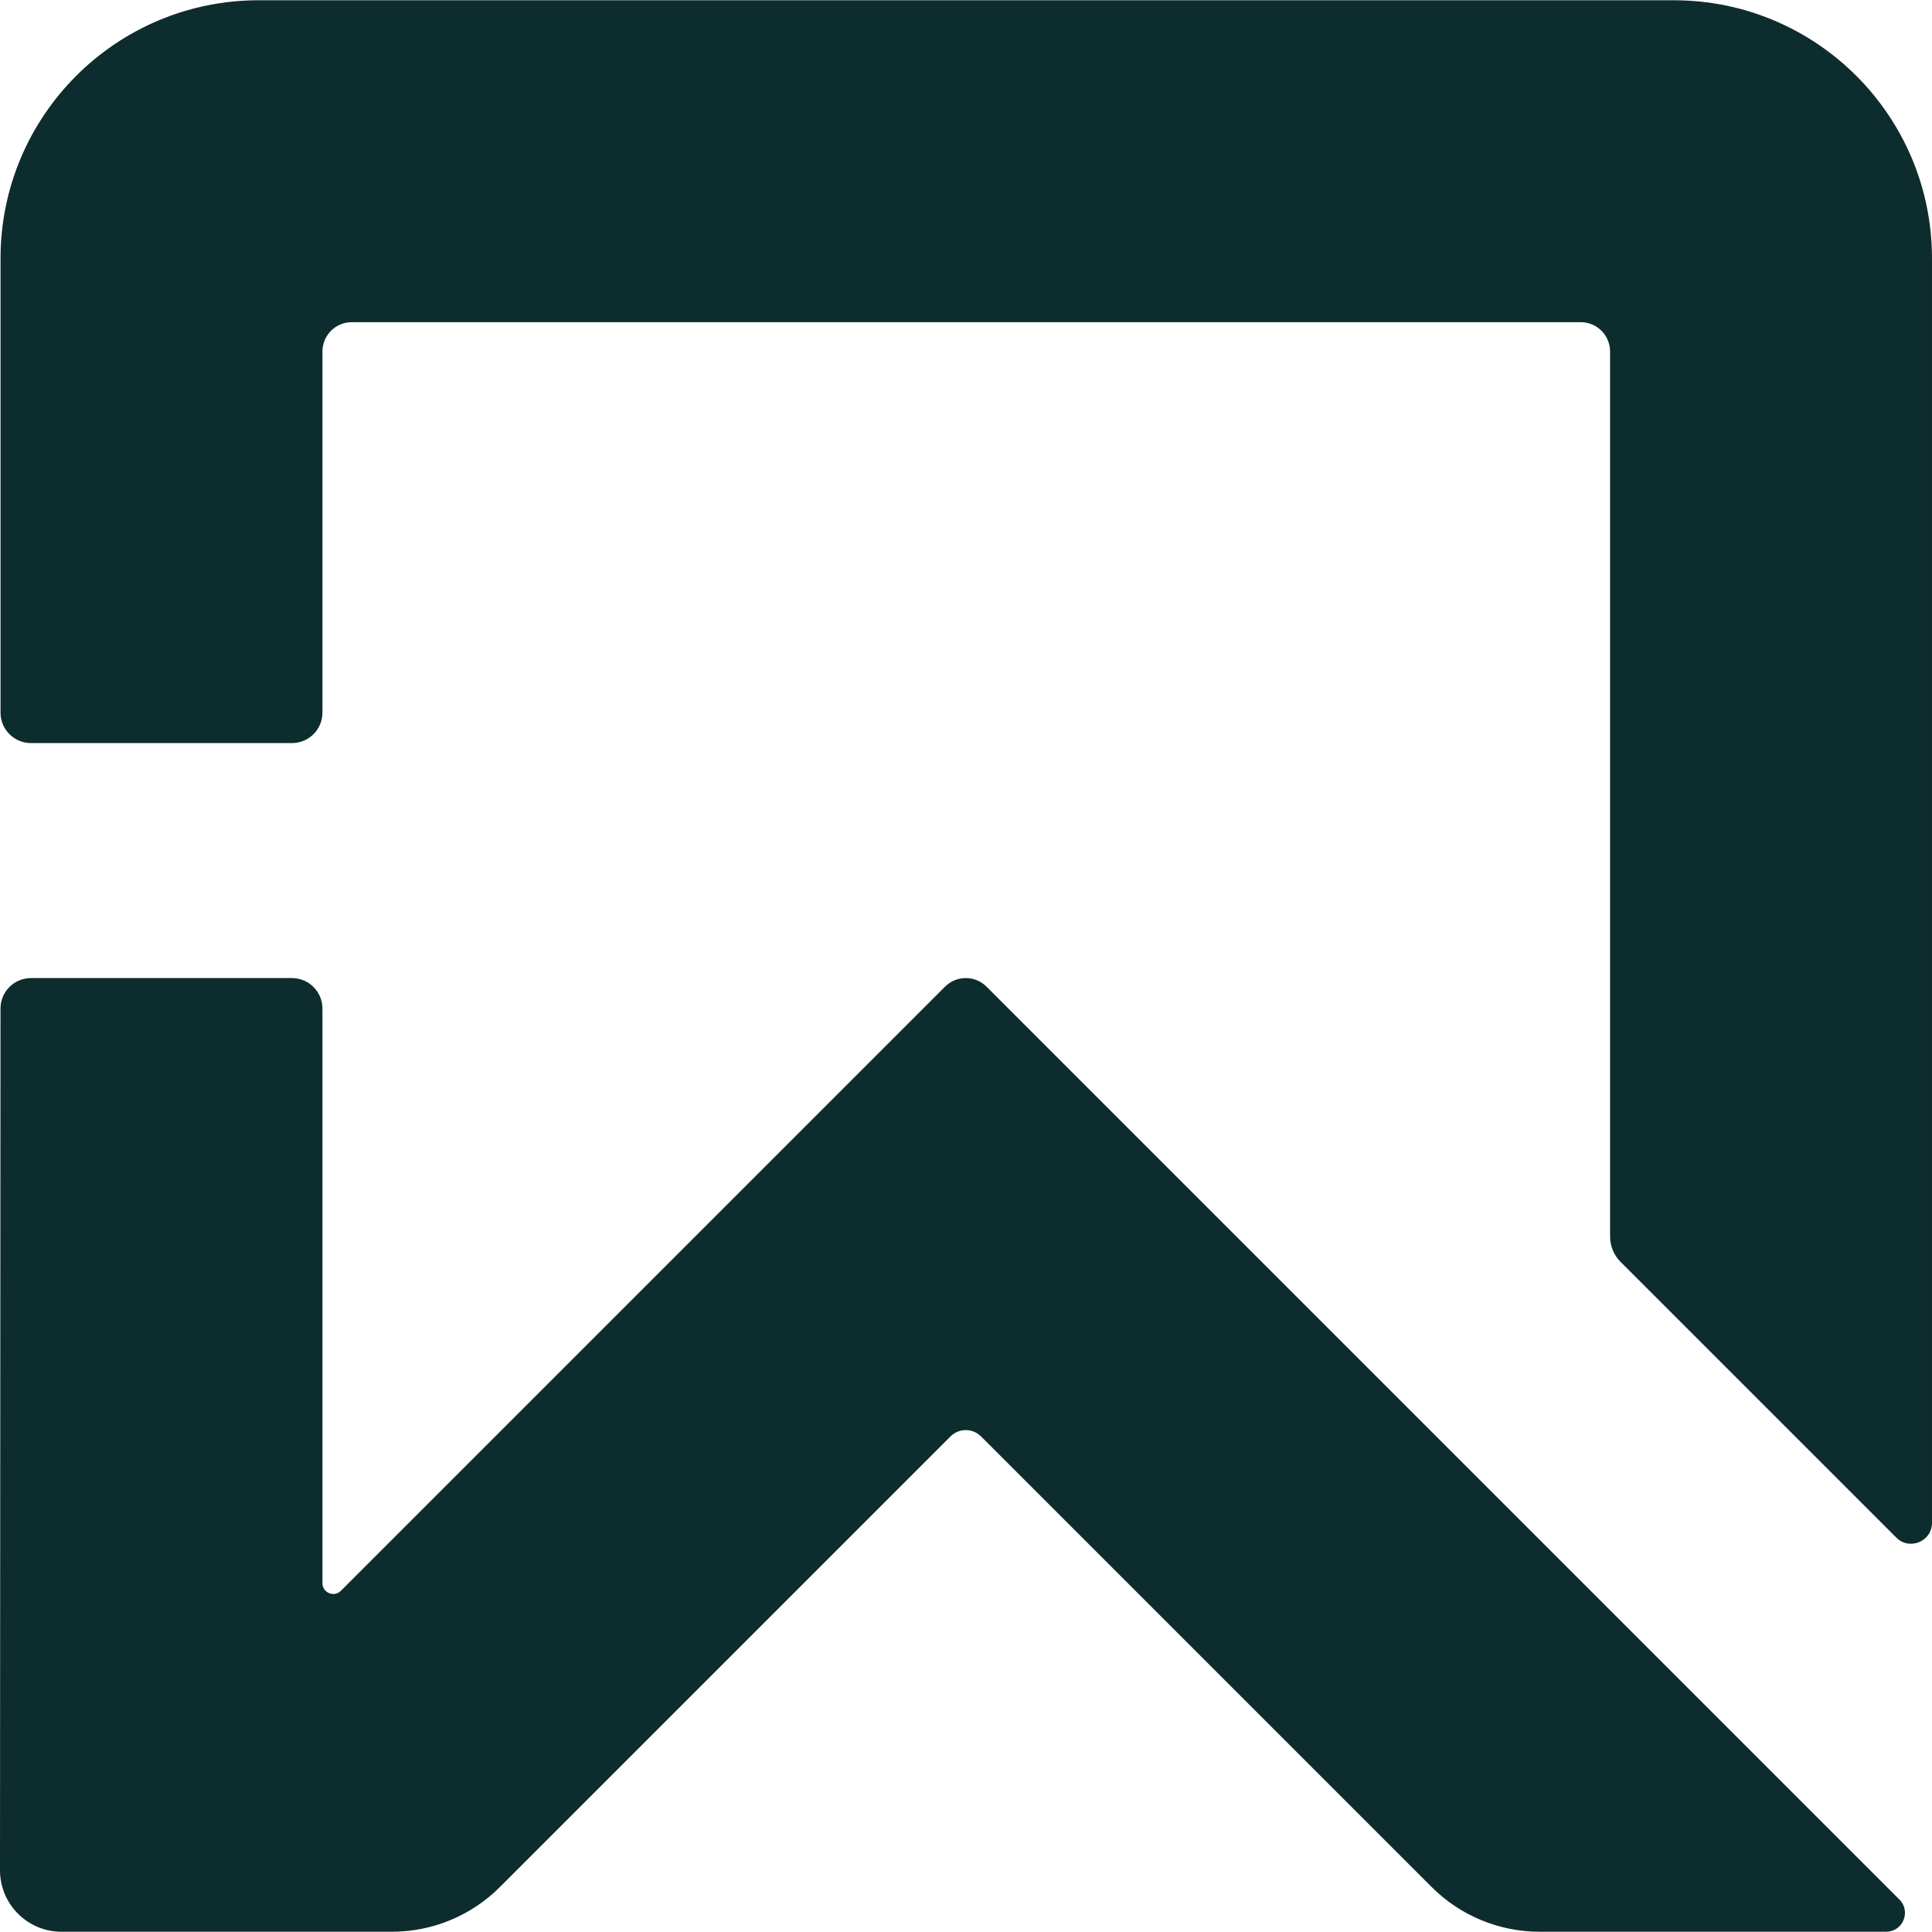 <?xml version="1.0" encoding="UTF-8"?>
<svg id="Layer_1" xmlns="http://www.w3.org/2000/svg" version="1.1" viewBox="0 0 200 200">
  <!-- Generator: Adobe Illustrator 29.3.1, SVG Export Plug-In . SVG Version: 2.1.0 Build 151)  -->
  <defs>
    <style>
      @media (prefers-color-scheme: dark) {
      .st0 { fill: #FF9C27 } 
      }
    </style>
  </defs>
  <path class="st0" fill="#0d2c2e" d="M.054,26.758v47.012c0,1.742,1.412,3.155,3.155,3.155h27.015c1.742,0,3.155-1.412,3.155-3.155v-37.381c0-1.677,1.36-3.037,3.037-3.037h127.222c1.677,0,3.037,1.36,3.037,3.037v91.62c0,.982.39,1.924,1.085,2.619l28.543,28.543c1.364,1.364,3.696.398,3.696-1.531V26.758C200,11.995,188.032.027,173.269.027H26.785C12.022.027.054,11.995.054,26.758Z"/>
  <path class="st0" fill="#0d2c2e" d="M33.379,163.888v-59.483c0-1.742-1.412-3.155-3.155-3.155H3.207c-1.742,0-3.154,1.411-3.155,3.153L0,193.605c-.002,3.516,2.848,6.368,6.364,6.368h34.207c4.196,0,8.219-1.667,11.186-4.633l46.641-46.641c.873-.873,2.288-.873,3.16,0l46.641,46.641c2.967,2.967,6.99,4.633,11.186,4.633h35.862c1.739,0,2.611-2.103,1.381-3.333l-94.5-94.5c-1.187-1.187-3.112-1.187-4.3,0l-62.539,62.539c-.705.705-1.911.206-1.911-.792Z"/>
</svg>